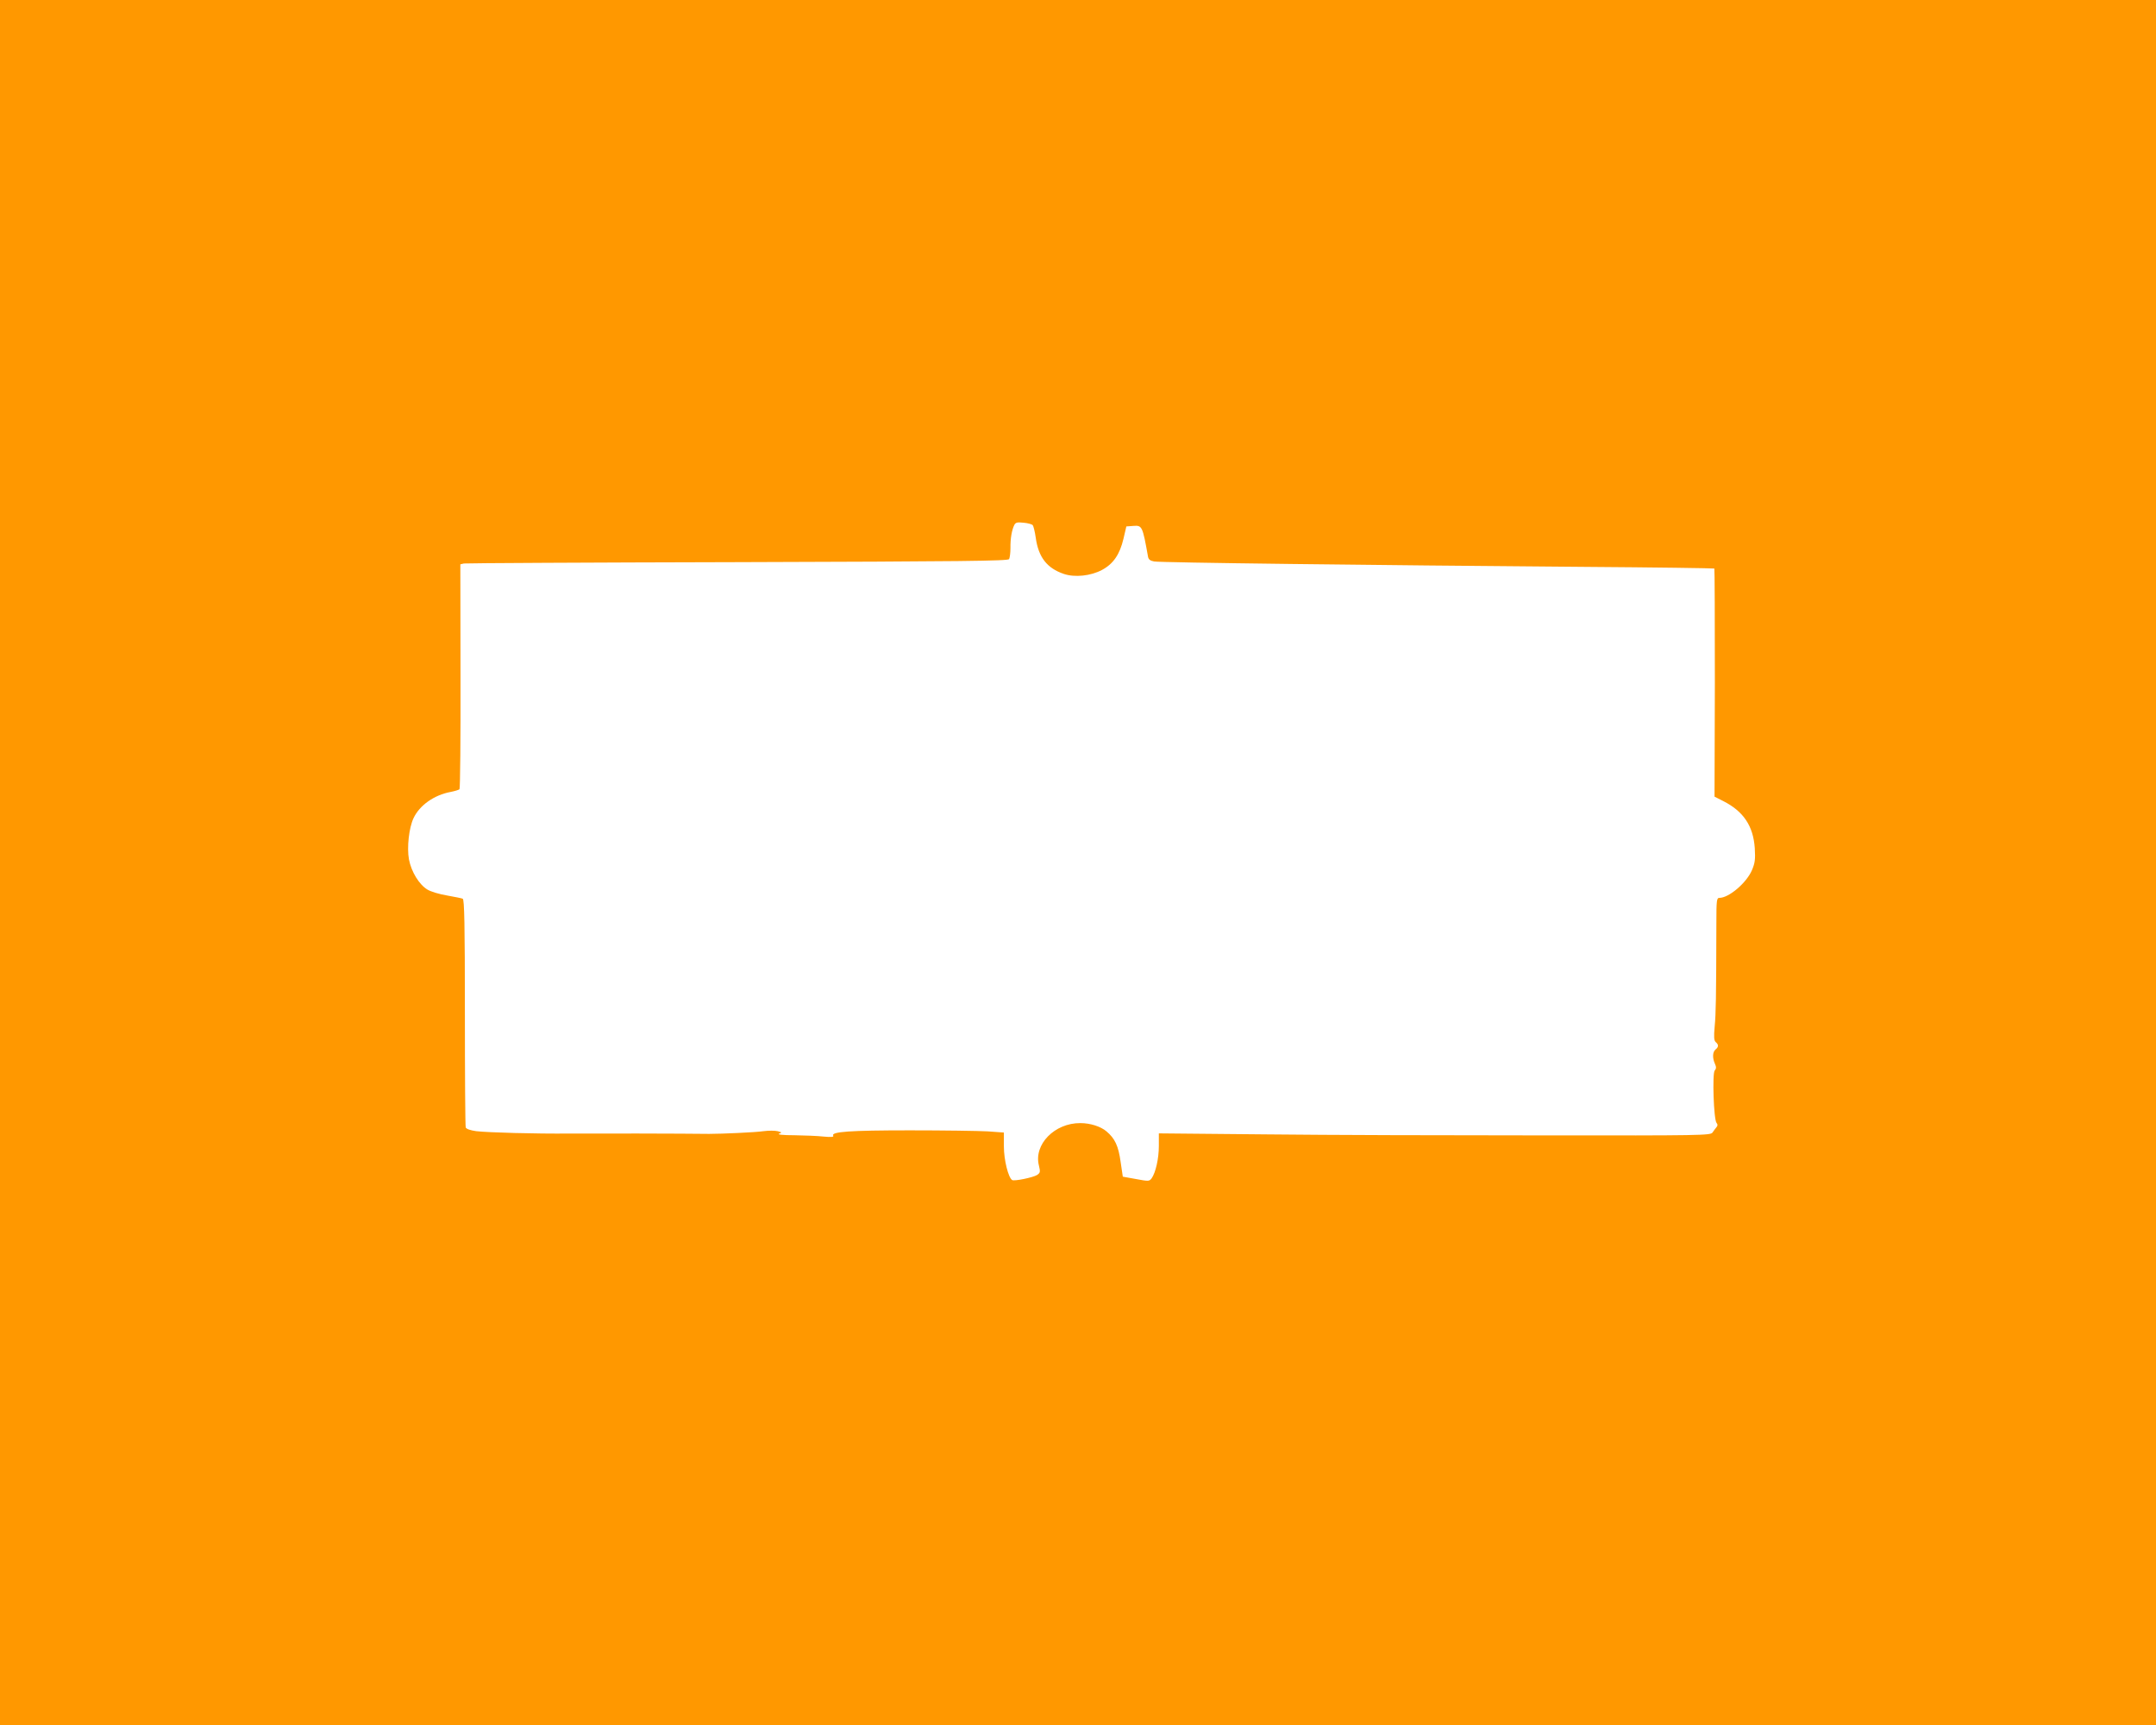 <?xml version="1.0" standalone="no"?>
<!DOCTYPE svg PUBLIC "-//W3C//DTD SVG 20010904//EN"
 "http://www.w3.org/TR/2001/REC-SVG-20010904/DTD/svg10.dtd">
<svg version="1.0" xmlns="http://www.w3.org/2000/svg"
 width="1280pt" height="1024pt" viewBox="0 0 1280 1024"
 preserveAspectRatio="xMidYMid meet">
<g transform="translate(0,1024) scale(0.1,-0.1)"
fill="#ff9800" stroke="none">
<path d="M0 5120 l0 -5120 6400 0 6400 0 0 5120 0 5120 -6400 0 -6400 0 0
-5120z m6131 2003 c4 -4 13 -38 18 -74 16 -117 67 -182 167 -216 65 -22 160
-12 227 24 67 36 105 92 127 185 l17 73 41 3 c53 4 55 0 88 -184 3 -15 13 -23
36 -27 35 -7 1283 -22 2548 -32 426 -3 776 -8 778 -10 2 -2 3 -308 3 -679 l-2
-675 51 -26 c121 -61 179 -148 188 -280 4 -68 1 -88 -17 -131 -33 -76 -137
-164 -193 -164 -16 0 -18 -13 -18 -147 -1 -459 -3 -540 -10 -615 -6 -65 -4
-85 6 -94 18 -15 18 -29 -1 -44 -18 -15 -19 -50 -4 -84 9 -20 9 -29 -1 -41
-15 -18 -6 -291 11 -311 8 -9 7 -17 -1 -26 -6 -7 -16 -21 -23 -31 -12 -17 -64
-18 -1007 -17 -547 0 -1284 2 -1637 6 l-643 6 0 -74 c0 -76 -19 -159 -43 -193
-14 -18 -18 -18 -93 -4 l-78 14 -13 88 c-13 95 -34 139 -84 181 -34 29 -96 49
-155 49 -153 1 -278 -127 -246 -252 9 -38 8 -43 -11 -56 -24 -15 -135 -38
-148 -30 -23 15 -49 120 -49 199 l0 83 -97 7 c-54 3 -261 6 -461 6 -356 0
-470 -8 -455 -32 4 -8 -13 -9 -57 -5 -35 4 -113 7 -174 8 -68 0 -103 4 -91 9
18 7 18 8 -8 15 -16 4 -54 4 -85 0 -46 -7 -248 -16 -322 -16 -137 2 -705 3
-825 2 -210 -2 -486 6 -557 14 -36 5 -59 13 -63 22 -3 9 -5 317 -5 685 0 518
-3 670 -13 673 -6 3 -48 11 -92 19 -44 7 -97 23 -117 35 -50 30 -96 106 -110
179 -13 71 0 188 27 245 36 77 123 138 221 156 25 5 48 12 52 16 4 4 7 306 6
671 l-1 664 21 5 c12 2 743 6 1625 8 1344 4 1605 7 1612 18 4 8 8 37 8 65 -1
57 8 108 23 138 8 15 18 17 55 13 25 -2 49 -9 54 -14z"/>
</g>
</svg>

